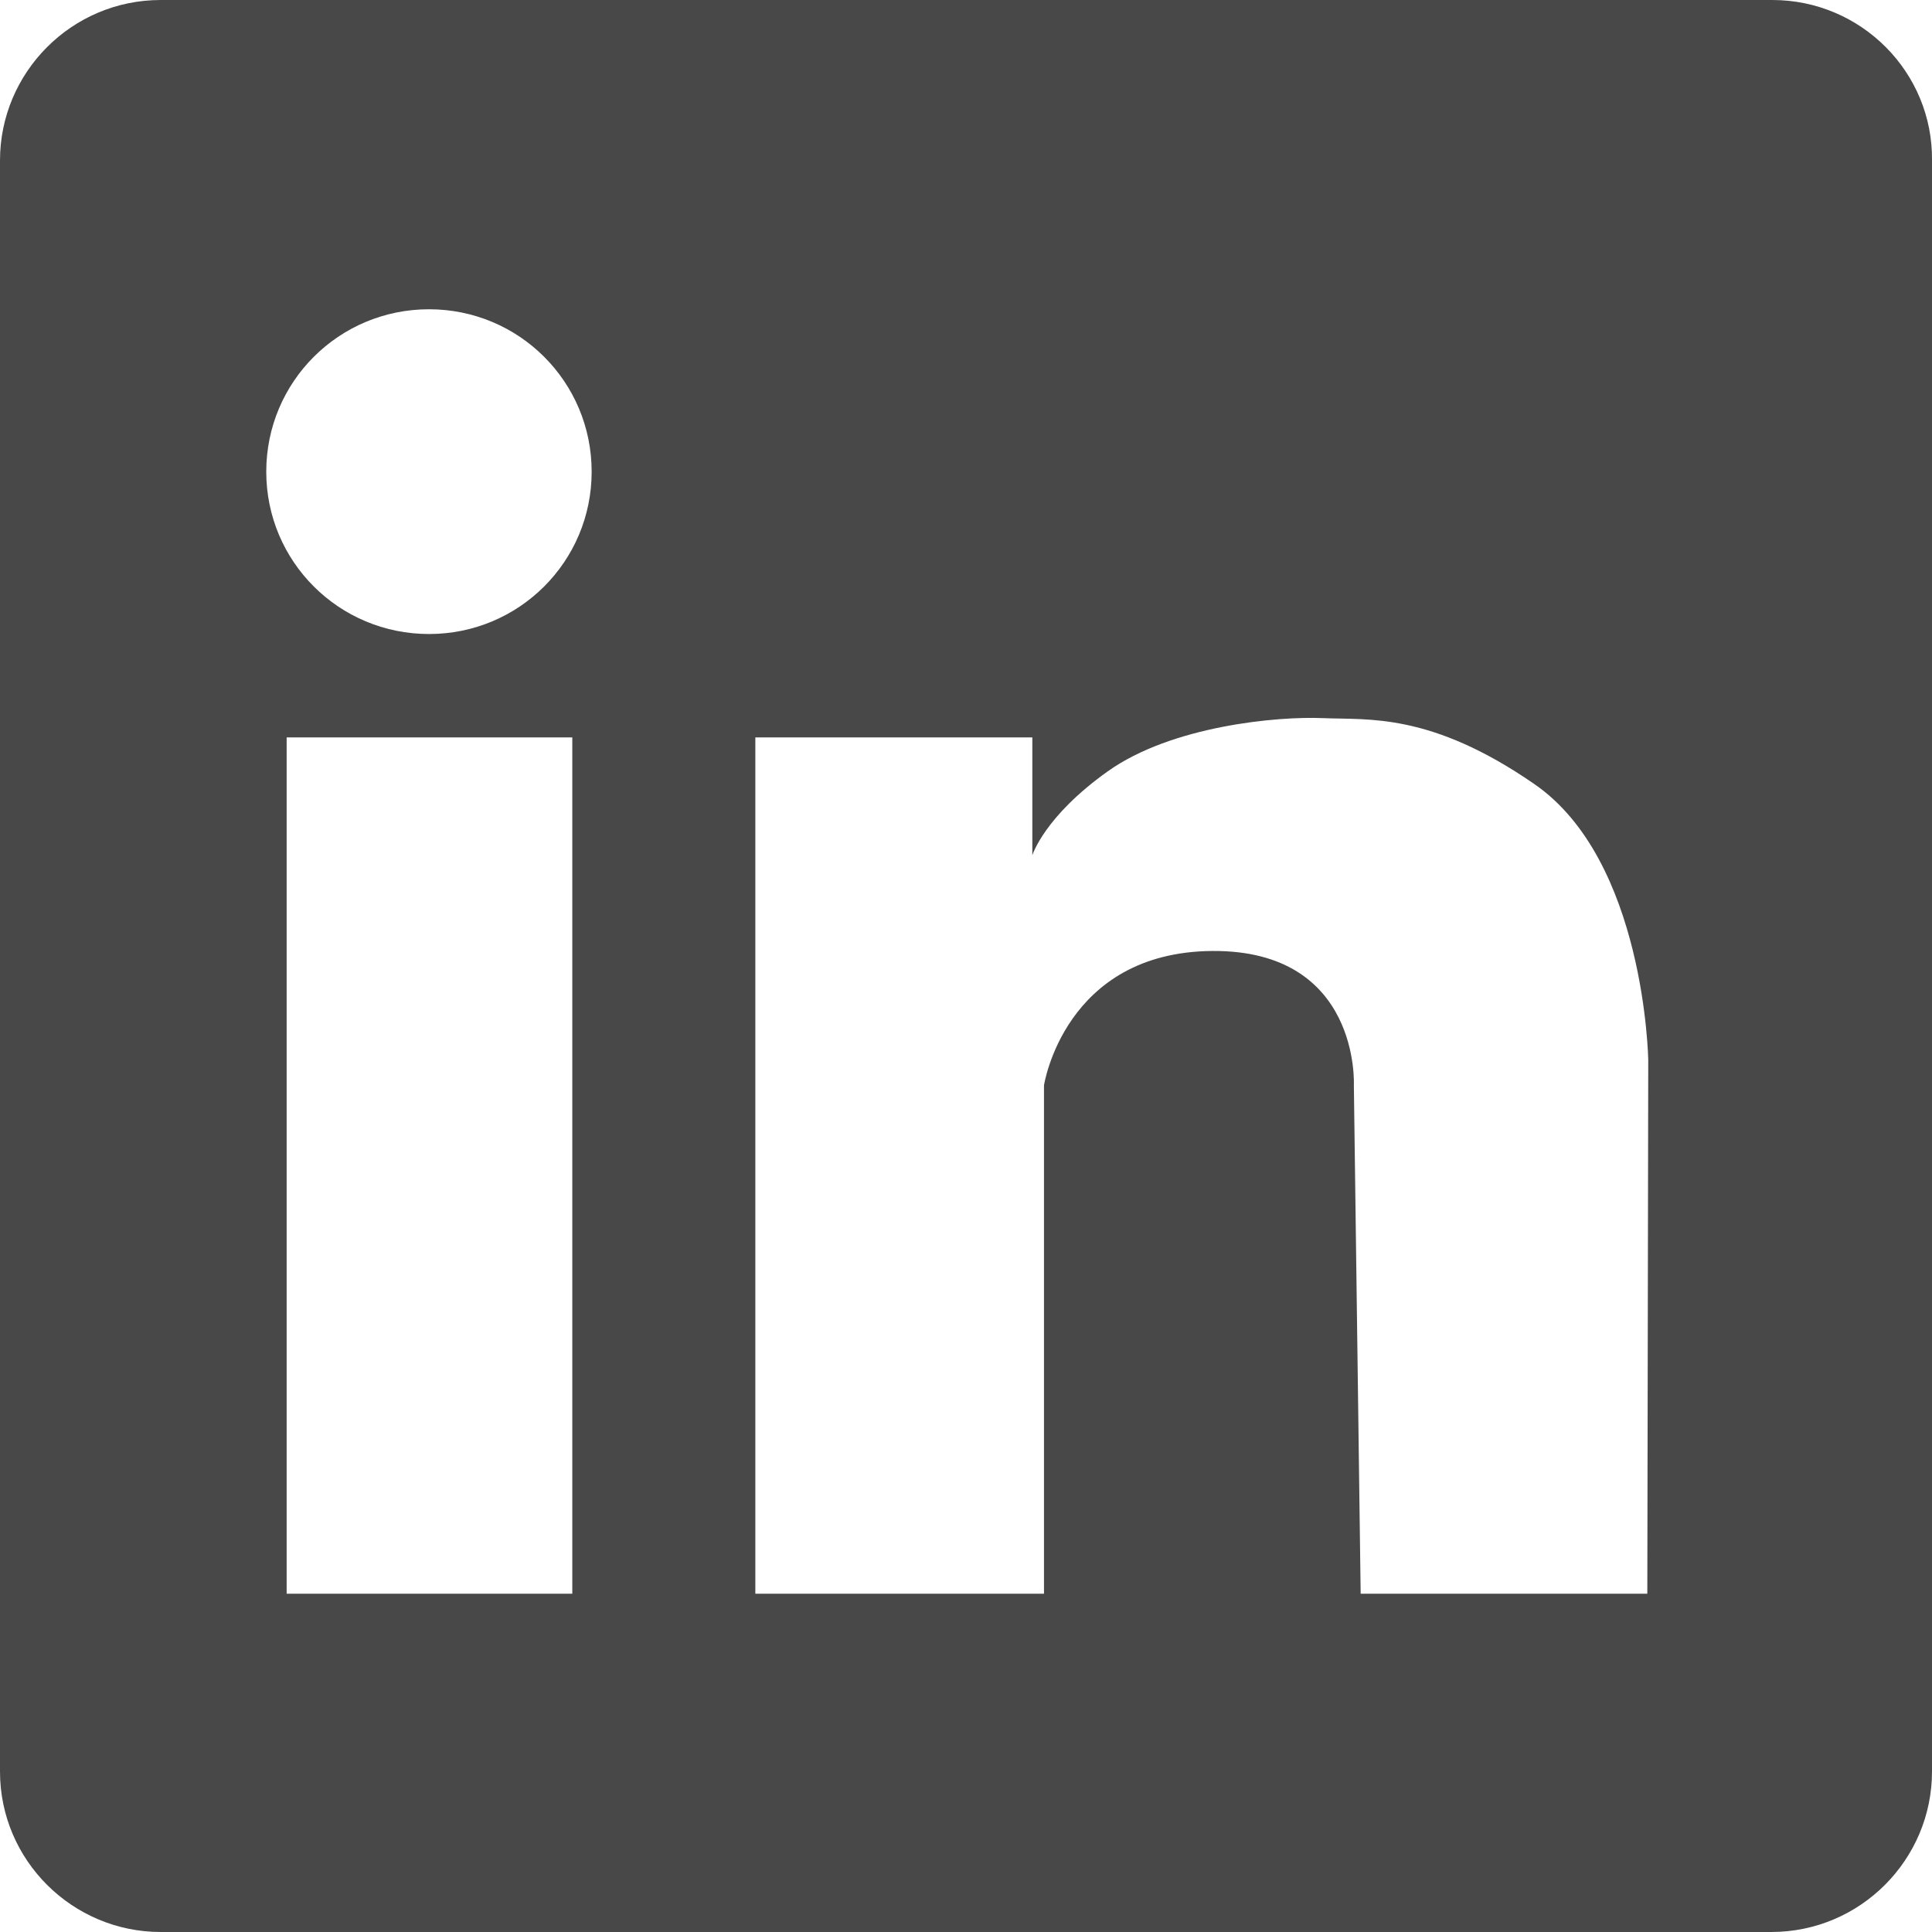 <svg width="54" height="54" viewBox="0 0 54 54" fill="none" xmlns="http://www.w3.org/2000/svg">
<path d="M49.535 0H4.492C2.001 0 0 2.026 0 4.485V49.515C0 52.001 2.03 54 4.492 54H49.508C51.998 54 54 51.974 54 49.515V4.485C54.028 2.026 52.025 0 49.535 0ZM15.996 44.545H8.012V20.61H15.996V44.545ZM11.991 17.721C9.474 17.721 7.442 15.695 7.442 13.184C7.442 10.67 9.474 8.644 11.991 8.644C14.507 8.644 16.537 10.67 16.537 13.184C16.537 15.695 14.507 17.721 11.991 17.721ZM46.043 44.545H38.031L37.841 30.335C37.841 30.335 38.031 26.554 33.889 26.58C29.748 26.609 29.18 30.335 29.18 30.335V44.545H21.112V20.61H28.854V23.906C28.854 23.906 29.18 22.827 30.965 21.557C32.751 20.287 35.703 20.017 36.974 20.072C38.246 20.125 39.979 19.909 42.877 21.909C45.988 24.043 46.069 29.634 46.069 29.634L46.043 44.545Z" fill="#484848"/>
</svg>
